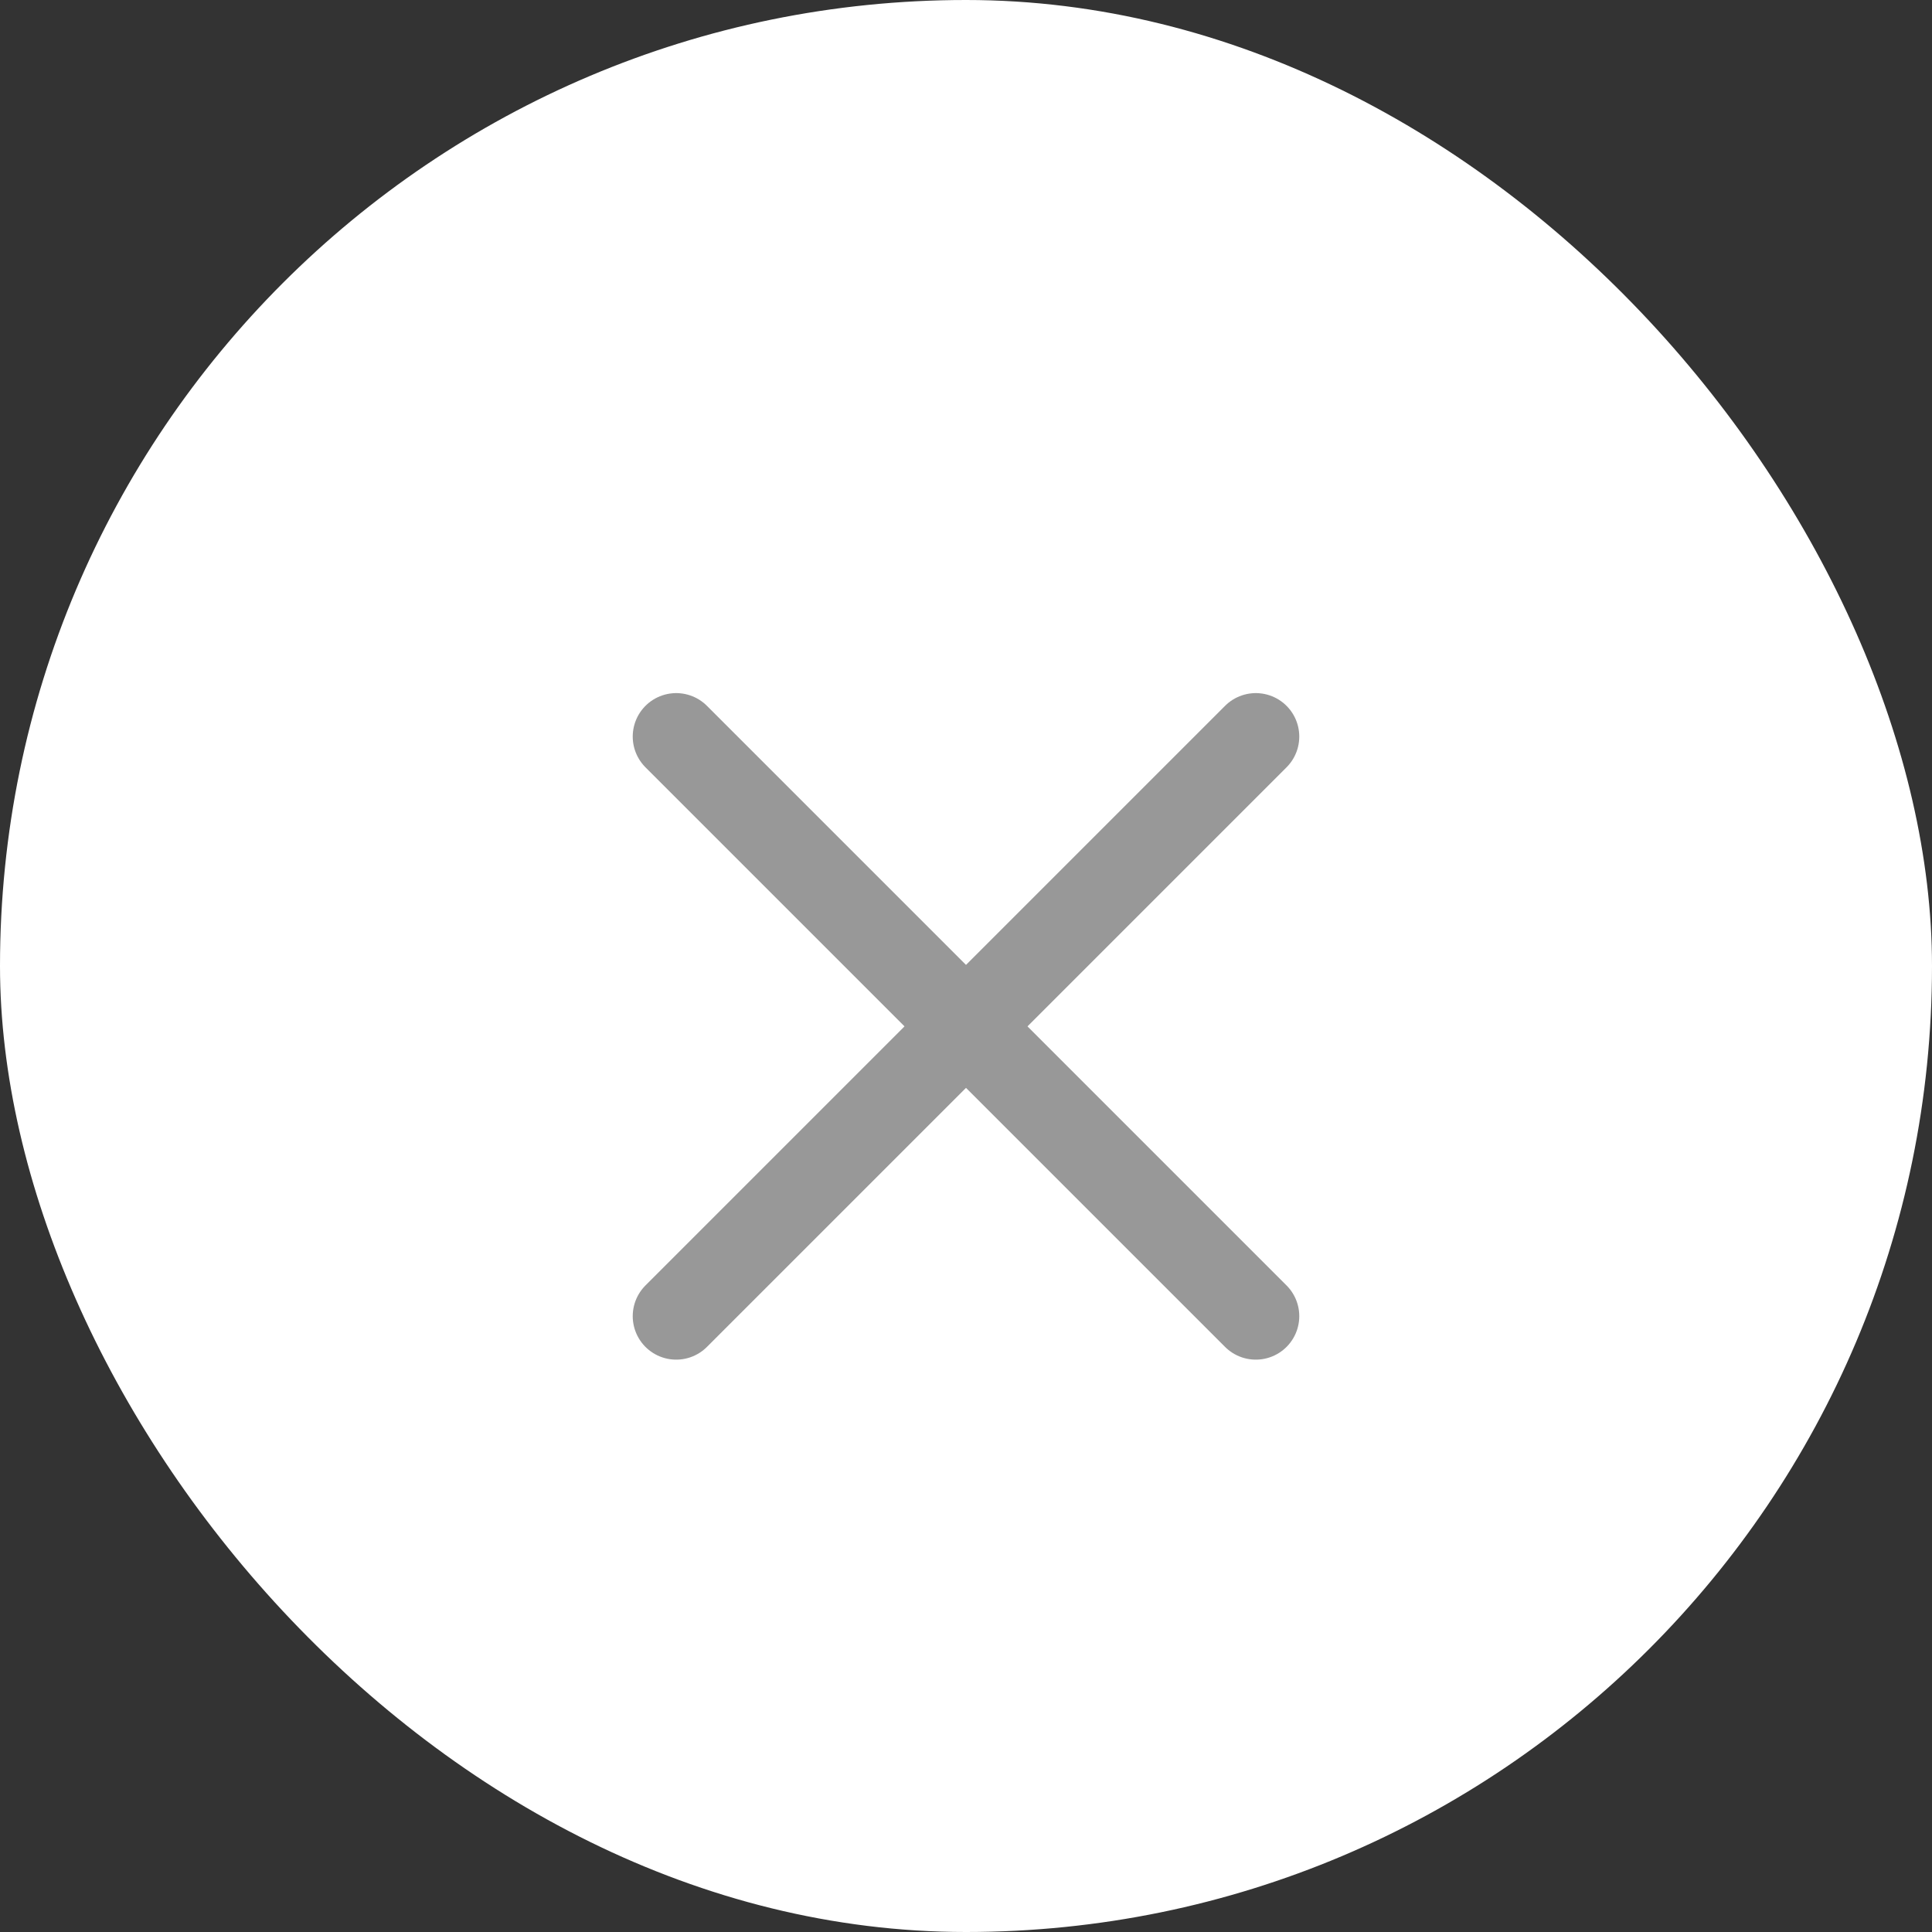 <svg xmlns="http://www.w3.org/2000/svg" viewBox="0 0 40 40"><rect x="0" y="0" width="40" height="40" fill="#333333" stroke="none"/><defs><style>.cls-1{fill:#fff;}.cls-2{fill:none;stroke:#989898;stroke-linecap:round;stroke-linejoin:round;stroke-width:1.8px;}</style></defs><title>Asset 29</title><g id="Layer_2" data-name="Layer 2"><g id="Layer_1_copy" data-name="Layer 1 copy"><rect class="cls-1" width="40" height="40" rx="20"/><line class="cls-2" x1="14" y1="15.25" x2="26" y2="27.25"/><line class="cls-2" x1="26" y1="15.25" x2="14" y2="27.25"/></g></g></svg>